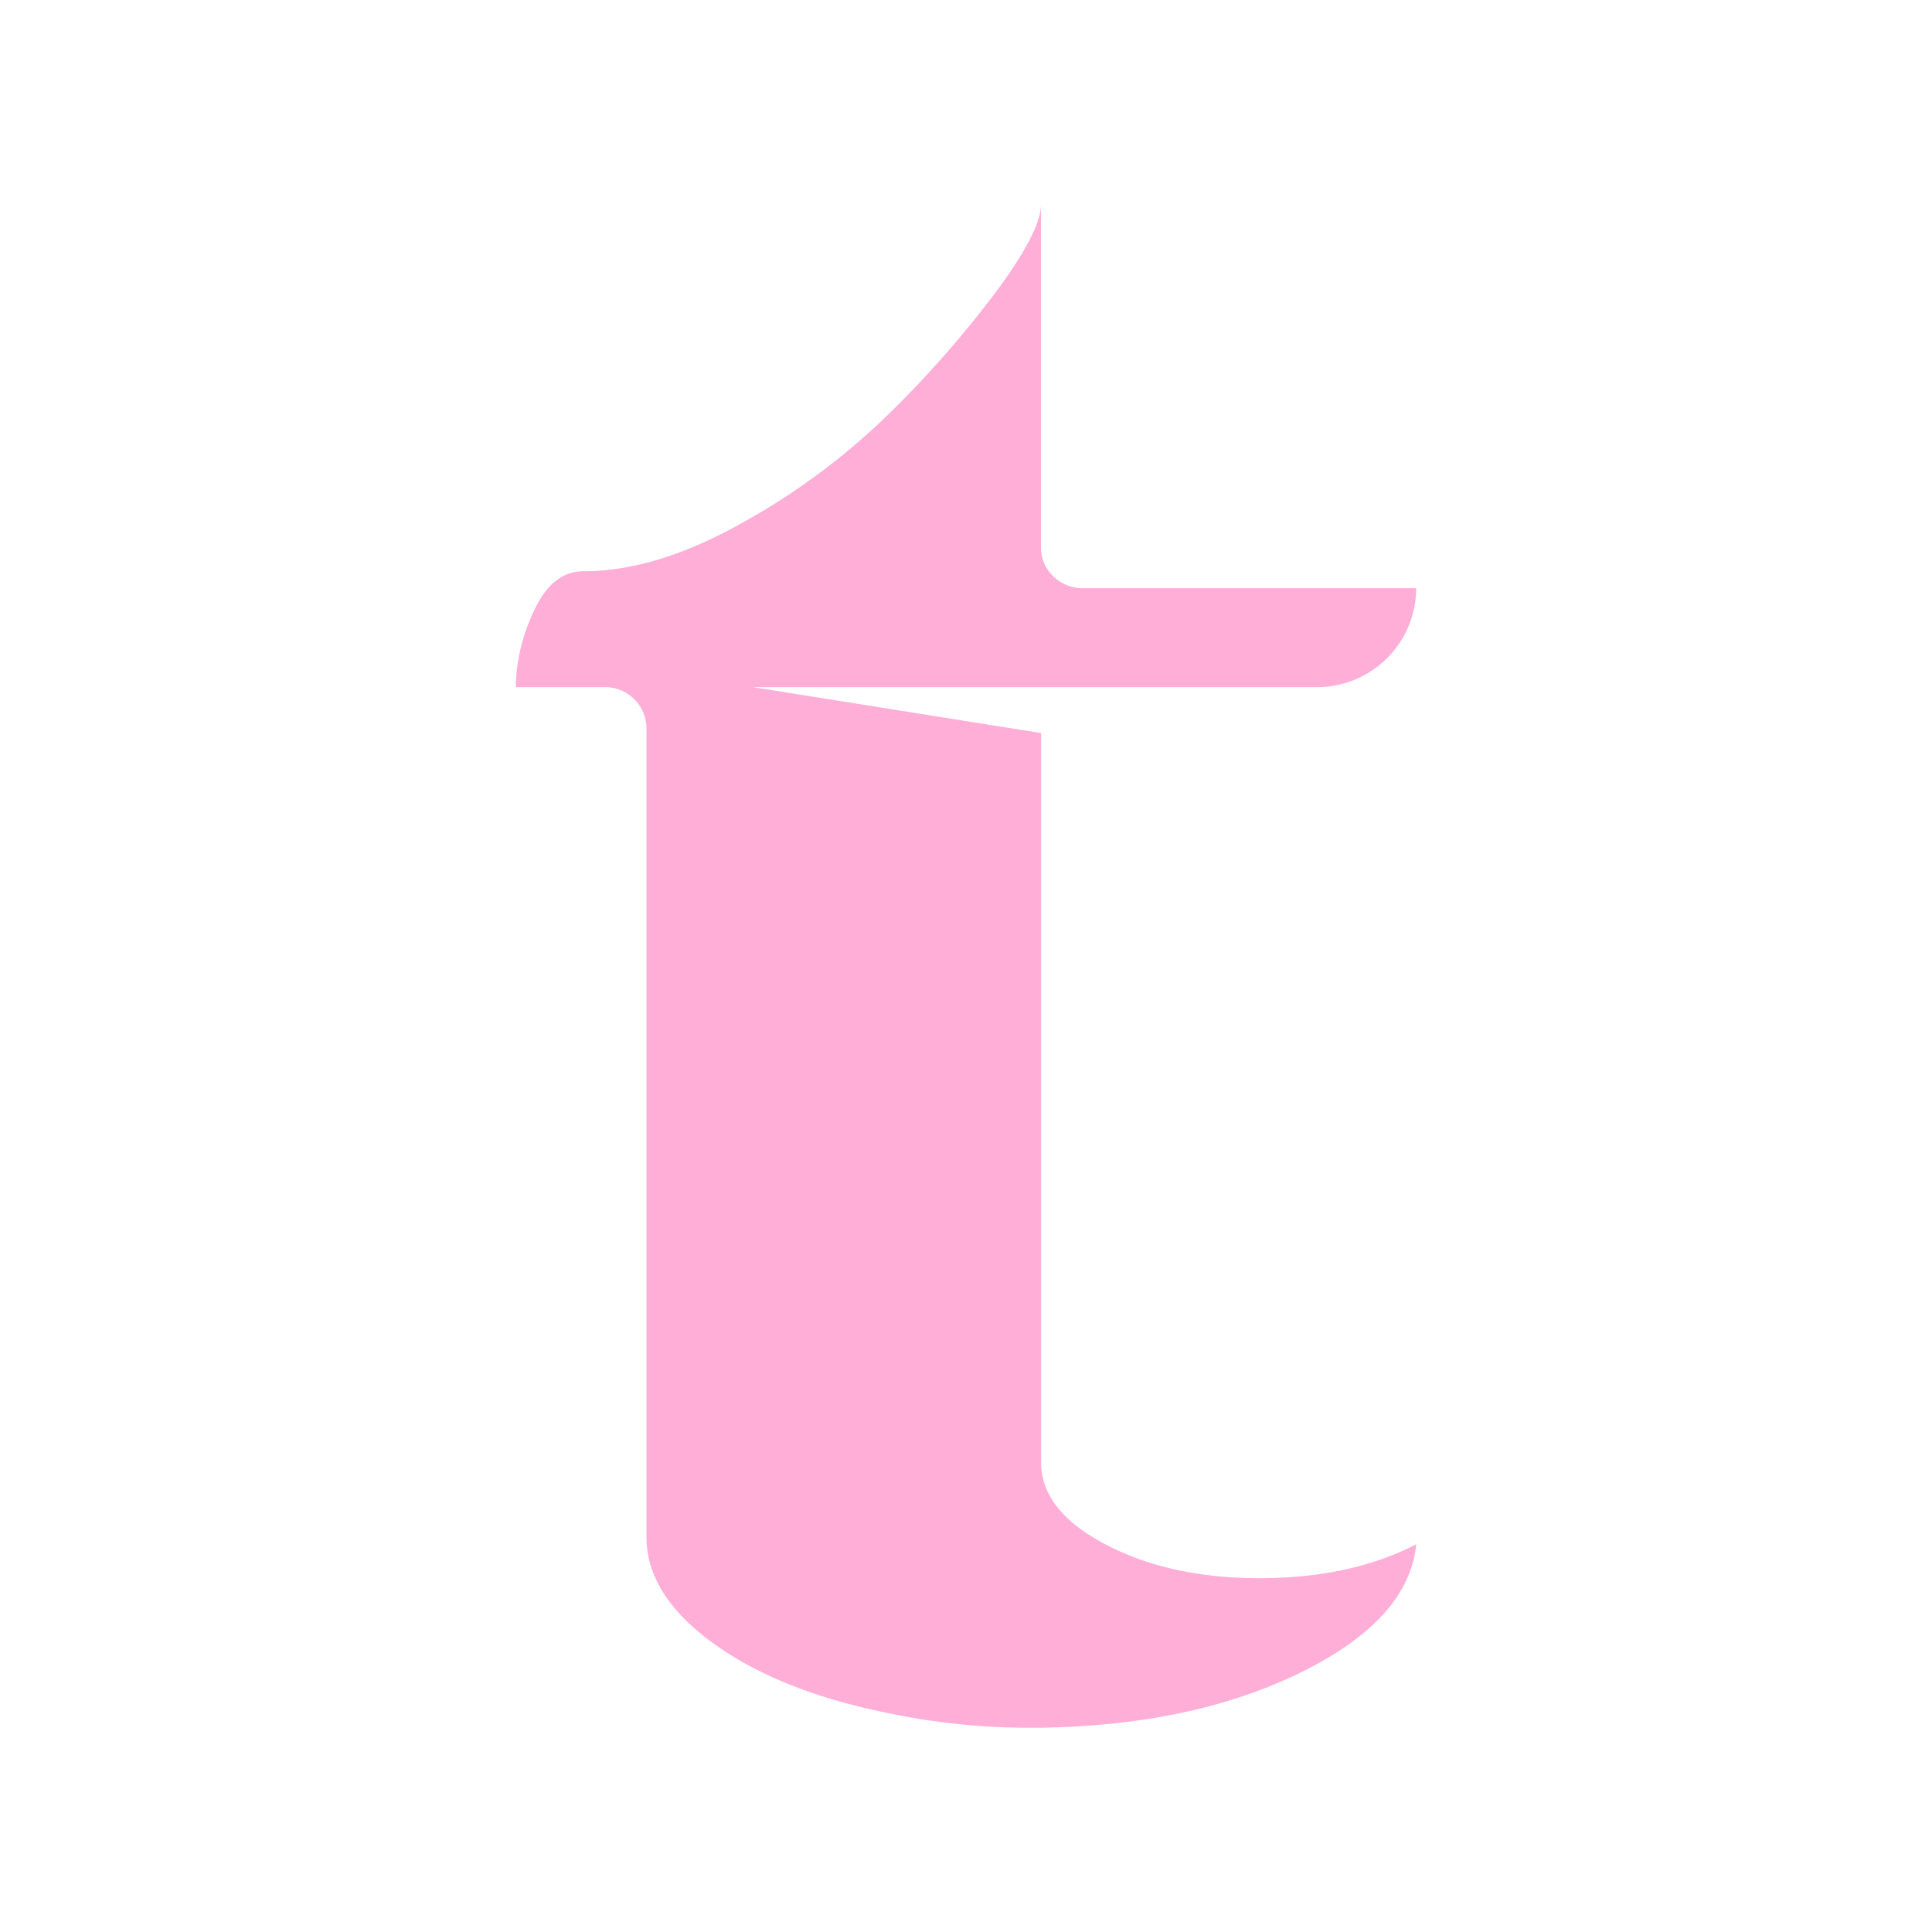 <svg xmlns="http://www.w3.org/2000/svg" id="Layer_1" data-name="Layer 1" viewBox="0 0 512 512"><defs><style>.cls-1{fill:#ffaed7;}</style></defs><path class="cls-1" d="M275.89,387.49q0,12.79,17,21.75t40.73,9q24.38,0,41.7-9-1.94,19.83-30.47,33.91t-69,14.72h-2.57A180.64,180.64,0,0,1,235.47,454q-28.86-5.76-46.51-18.56t-17.64-28.15V193.62a11,11,0,0,0-11.55-11.52H136.68a48.59,48.59,0,0,1,4.81-20.16q4.81-10.55,13.15-10.55,19.25,0,42-12.8a180.65,180.65,0,0,0,39.45-29.43,283.73,283.73,0,0,0,28.23-32.31q11.55-15.67,11.55-22.72V145a10.44,10.44,0,0,0,3.2,7.68,11.28,11.28,0,0,0,8.34,3.2h87.89A26.26,26.26,0,0,1,349,182.1H199.55l76.34,12.16Z"></path></svg>